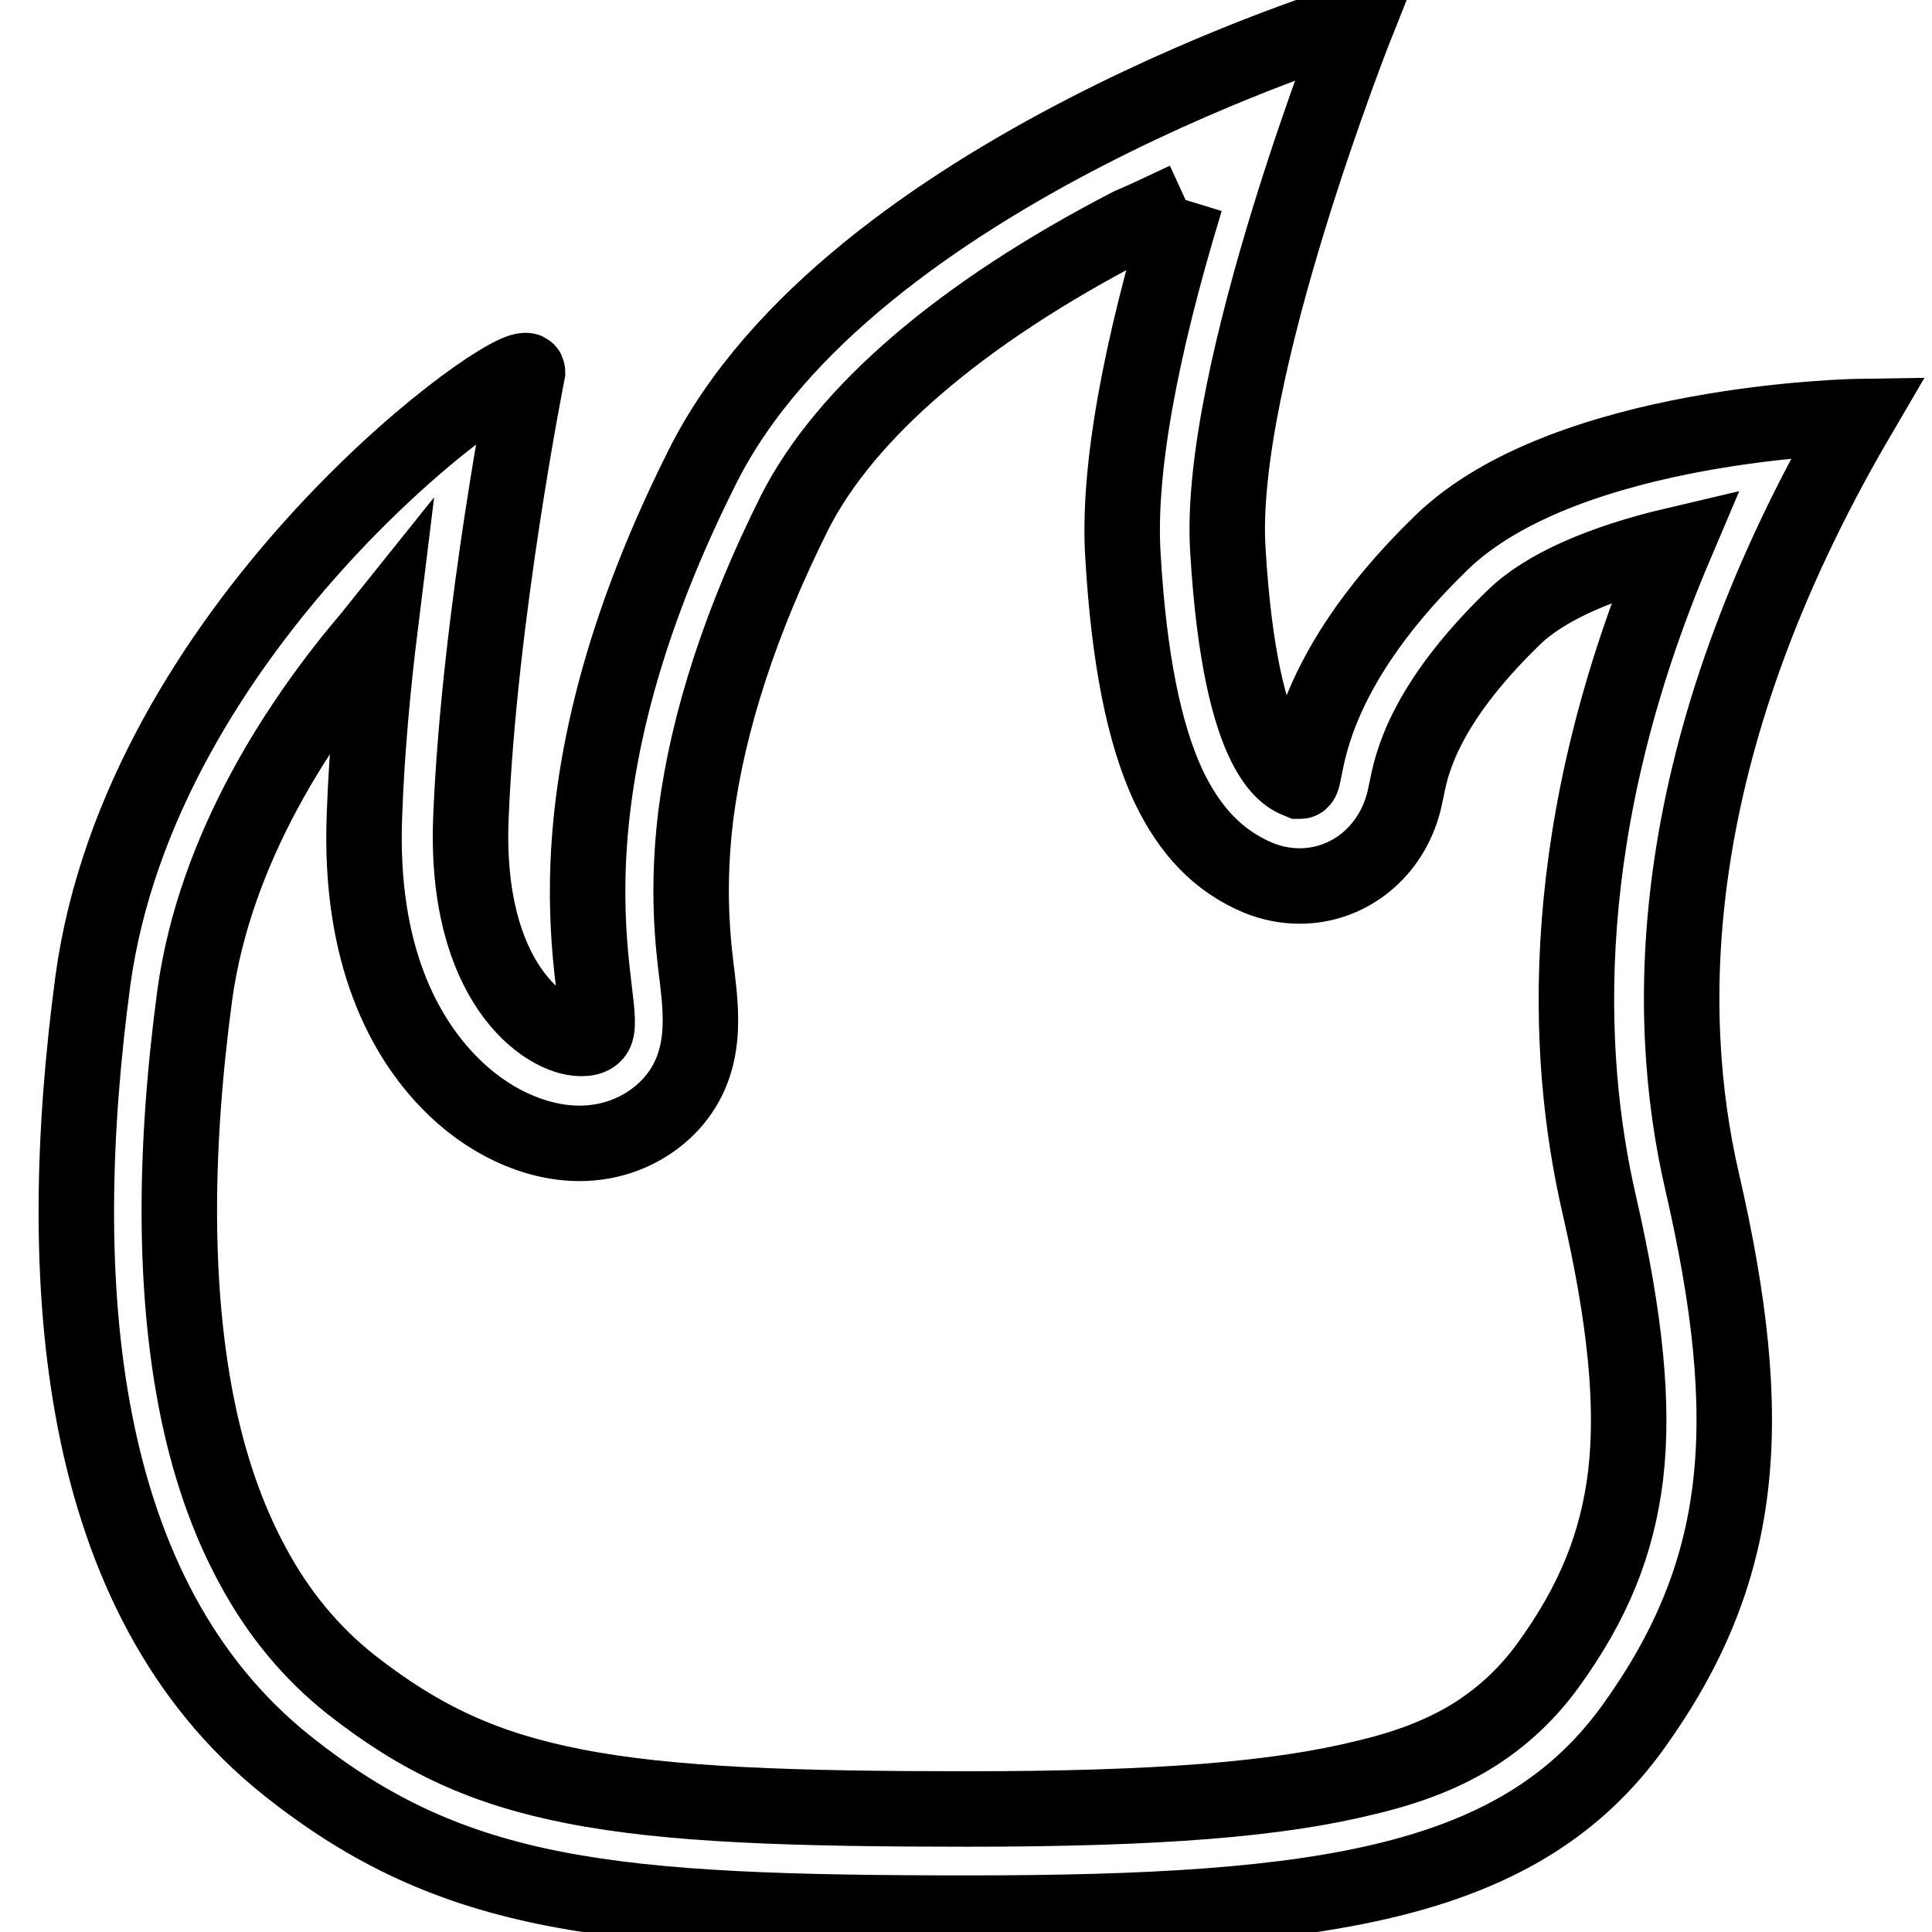 <?xml version="1.0" encoding="utf-8"?>
<!-- Svg Vector Icons : http://www.onlinewebfonts.com/icon -->
<!DOCTYPE svg PUBLIC "-//W3C//DTD SVG 1.1//EN" "http://www.w3.org/Graphics/SVG/1.1/DTD/svg11.dtd">
<svg version="1.1" xmlns="http://www.w3.org/2000/svg" xmlns:xlink="http://www.w3.org/1999/xlink" x="0px" y="0px" viewBox="0 0 256 256" enable-background="new 0 0 256 256" xml:space="preserve">
<g> <path stroke-width="10" fill-opacity="0" stroke="#000000"  d="M157.1,26.5c-6.2,20.3-9,36.2-8.3,47.2c0.8,13.6,2.8,23.5,6,30.4c2.9,6.1,6.7,10,11.9,12.2 c1.7,0.7,3.6,1.1,5.5,1.1c6.3,0,11.7-4.2,13.6-10.4c0.3-0.9,0.4-1.7,0.6-2.5c0.6-3,2.1-11,14.2-22.7c4.1-4,11.6-7.3,21.4-9.6 c-15.9,37.4-14.7,67.4-10.1,87.4c3.5,15.2,4.6,26.6,3.5,35.9c-1.1,9-4.2,16.8-10.3,25.2c-2.7,3.7-5.8,6.6-9.5,9 c-3.9,2.5-8.6,4.4-14.5,5.8c-11.6,2.9-27.4,4.2-52.9,4.2c-22.8,0-39.4-0.5-52.1-3c-11.8-2.3-20.3-6.2-29.6-13.5 c-5.3-4.2-9.7-9.5-13.1-15.9c-3.3-6.1-5.8-13.3-7.4-21.5c-2.9-14.9-3-33-0.2-53.9c2.7-19.7,14.1-36.7,23.3-47.5 c0.4-0.5,0.9-1.1,1.3-1.6c-1,8.1-1.8,16.7-2.1,25c-0.8,19.1,5.6,29.8,11.1,35.5c5,5.2,11.4,8.2,17.4,8.2c4.2,0,8.1-1.5,11.1-4.2 c5.9-5.4,5.1-12.5,4.5-17.7c-0.6-4.7-1.4-11.7-0.2-21.6c1.6-12.4,6-25.9,13.1-40.1c6.7-13.2,22-26.4,44.4-38 C152.3,28.8,154.7,27.6,157.1,26.5 M180,2.5c0,0-67.3,20.2-86.9,59.3c-24.2,48.1-11.6,72.8-14.4,75.3c-0.4,0.4-1,0.5-1.7,0.5 c-4.7,0-15.5-7.4-14.6-29.3c1.1-26.9,7.5-59,7.5-59c0-0.2-0.1-0.2-0.3-0.2c-4.4,0-51,34.5-57.3,80.9c-5.3,39.6-2.5,81.5,25.8,104 c22,17.5,42.7,19.5,90.3,19.5c47.5,0,73.2-4,88.1-24.8c14.6-20.4,16.5-39.9,9-72.3c-5-21.8-5.4-56.6,20.7-101.2 c0,0-38.6,0.6-55.2,16.7c-19.2,18.6-17.6,31.6-18.7,31.6c0,0-0.1,0-0.1,0c-1.2-0.5-7.8-2.1-9.5-30.6C161.2,49.6,180,2.5,180,2.5z" /></g>
</svg>